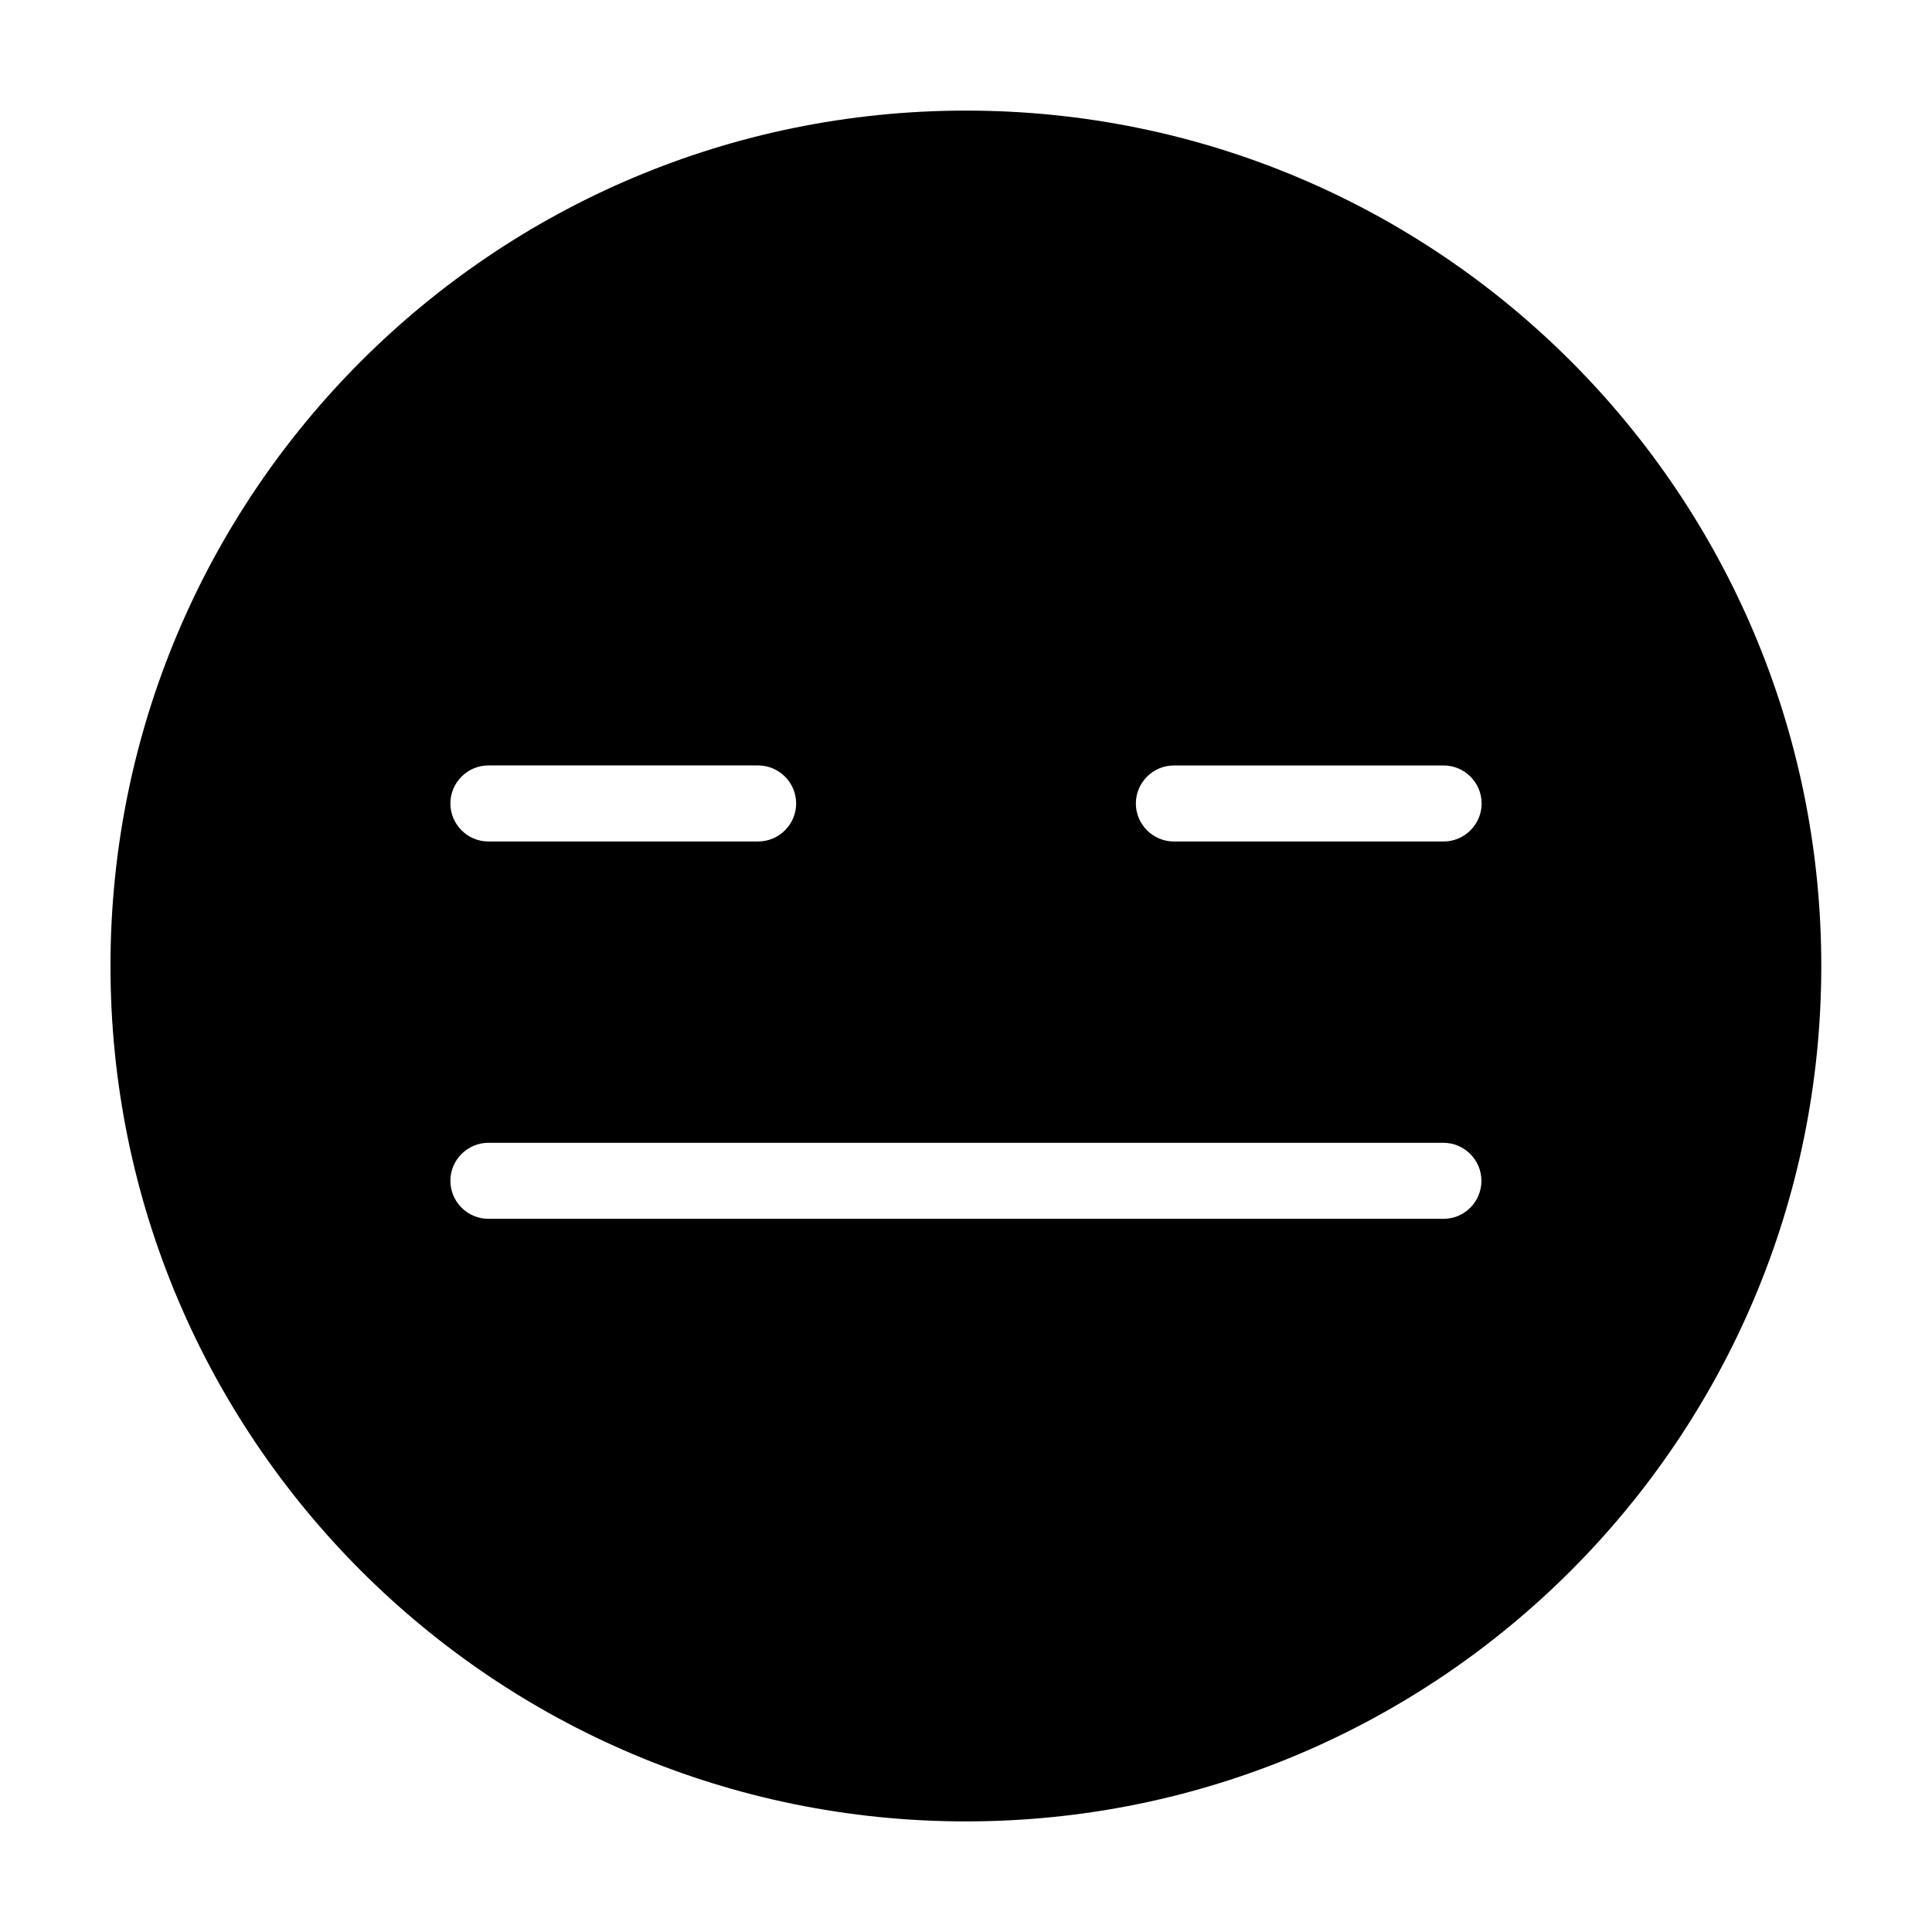 <?xml version="1.0" encoding="UTF-8"?>
<!-- Uploaded to: ICON Repo, www.svgrepo.com, Generator: ICON Repo Mixer Tools -->
<svg fill="#000000" width="800px" height="800px" version="1.1" viewBox="144 144 512 512" xmlns="http://www.w3.org/2000/svg">
 <path d="m400.02 173.31c-125.23 0-226.74 101.5-226.74 226.69 0 125.18 101.51 226.69 226.69 226.69s226.69-101.51 226.69-226.69c0-125.19-101.46-226.69-226.64-226.69zm-126.59 173.54h71.484c5.543 0 10.074 4.535 10.074 10.074 0 5.543-4.535 10.074-10.074 10.074l-71.484 0.004c-5.543 0-10.074-4.535-10.074-10.074 0-5.543 4.531-10.078 10.074-10.078zm253.14 120.15h-253.14c-5.543 0-10.074-4.535-10.074-10.074 0-5.543 4.535-10.074 10.074-10.074h253.09c5.543 0 10.074 4.535 10.074 10.074 0 5.539-4.484 10.074-10.027 10.074zm0-99.996h-71.48c-5.543 0-10.074-4.535-10.074-10.074 0-5.543 4.535-10.074 10.074-10.074h71.484c5.543 0 10.074 4.535 10.074 10.074 0 5.539-4.535 10.074-10.078 10.074z"/>
</svg>